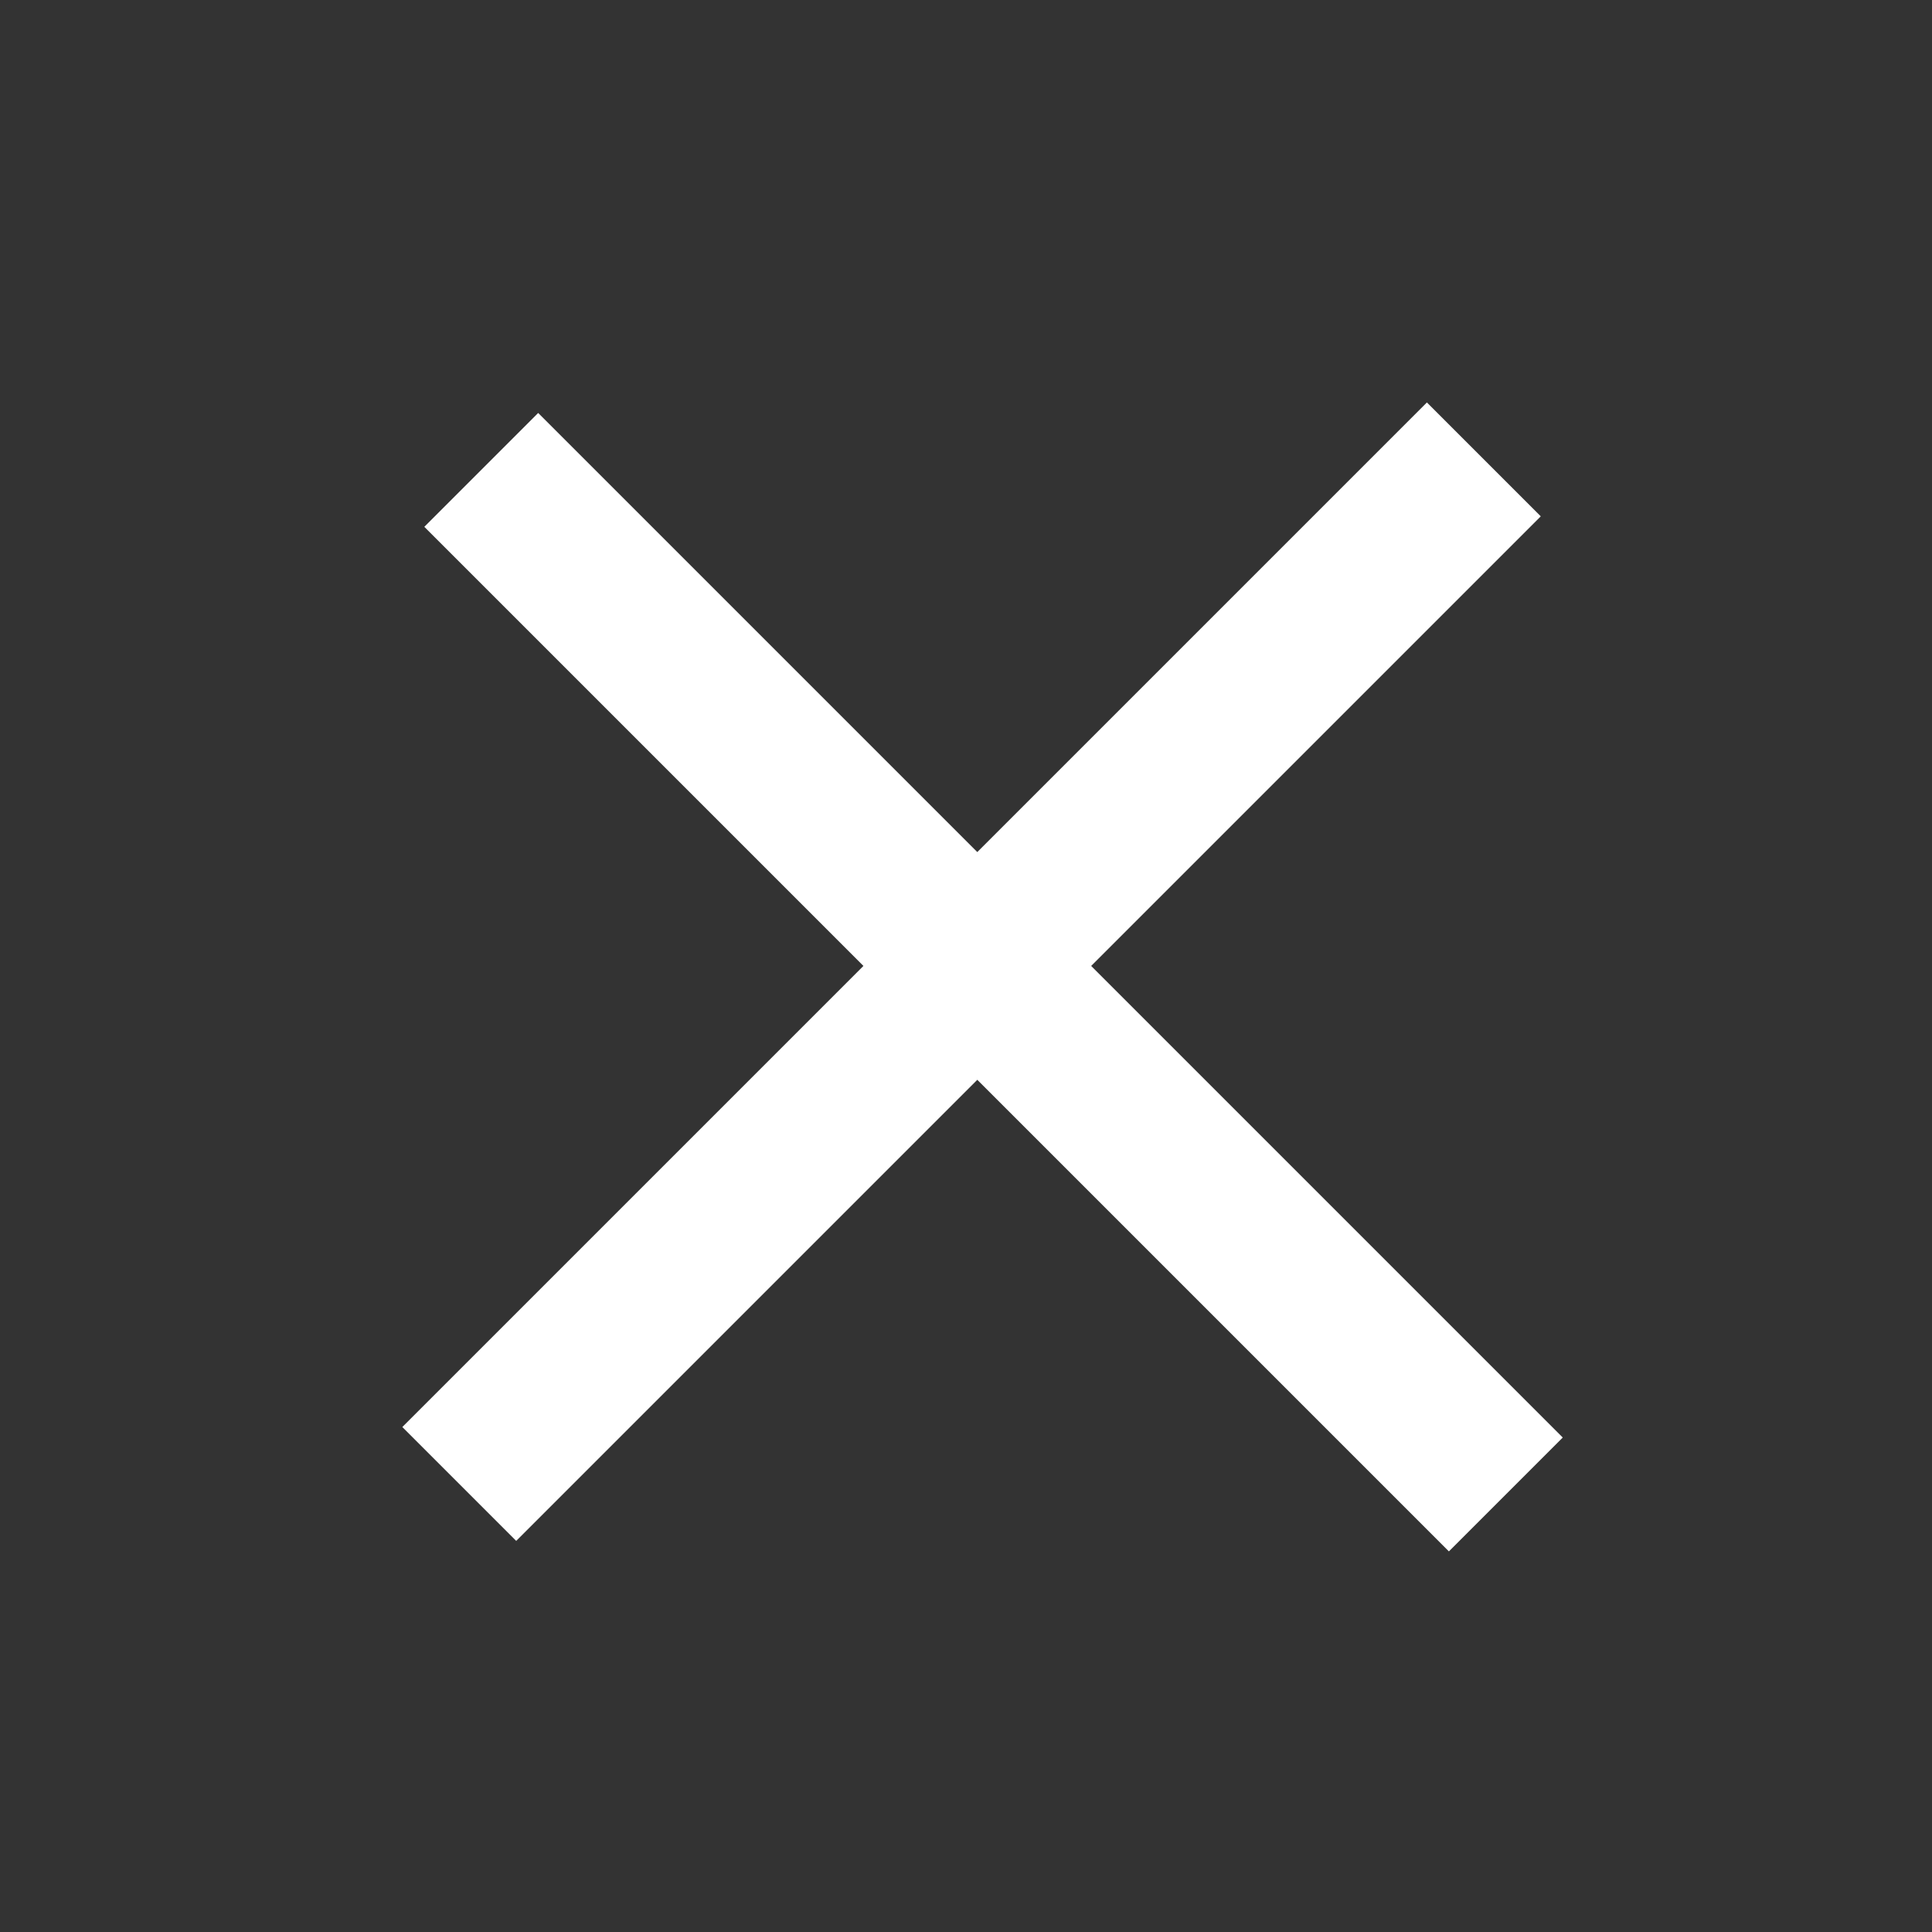<svg width="16" height="16" viewBox="0 0 16 16" fill="none" xmlns="http://www.w3.org/2000/svg">
<rect x="0" y="0" width="16" height="16" fill="#333333" stroke="none"/>
<path fill-rule="evenodd" clip-rule="evenodd" d="M11.999 12.848L3.514 4.363L4.457 3.42L12.942 11.905L11.999 12.848Z" fill="white"/>
<path fill-rule="evenodd" clip-rule="evenodd" d="M12.76 4.276L4.275 12.761L3.332 11.818L11.817 3.333L12.76 4.276Z" fill="white"/>
</svg>
